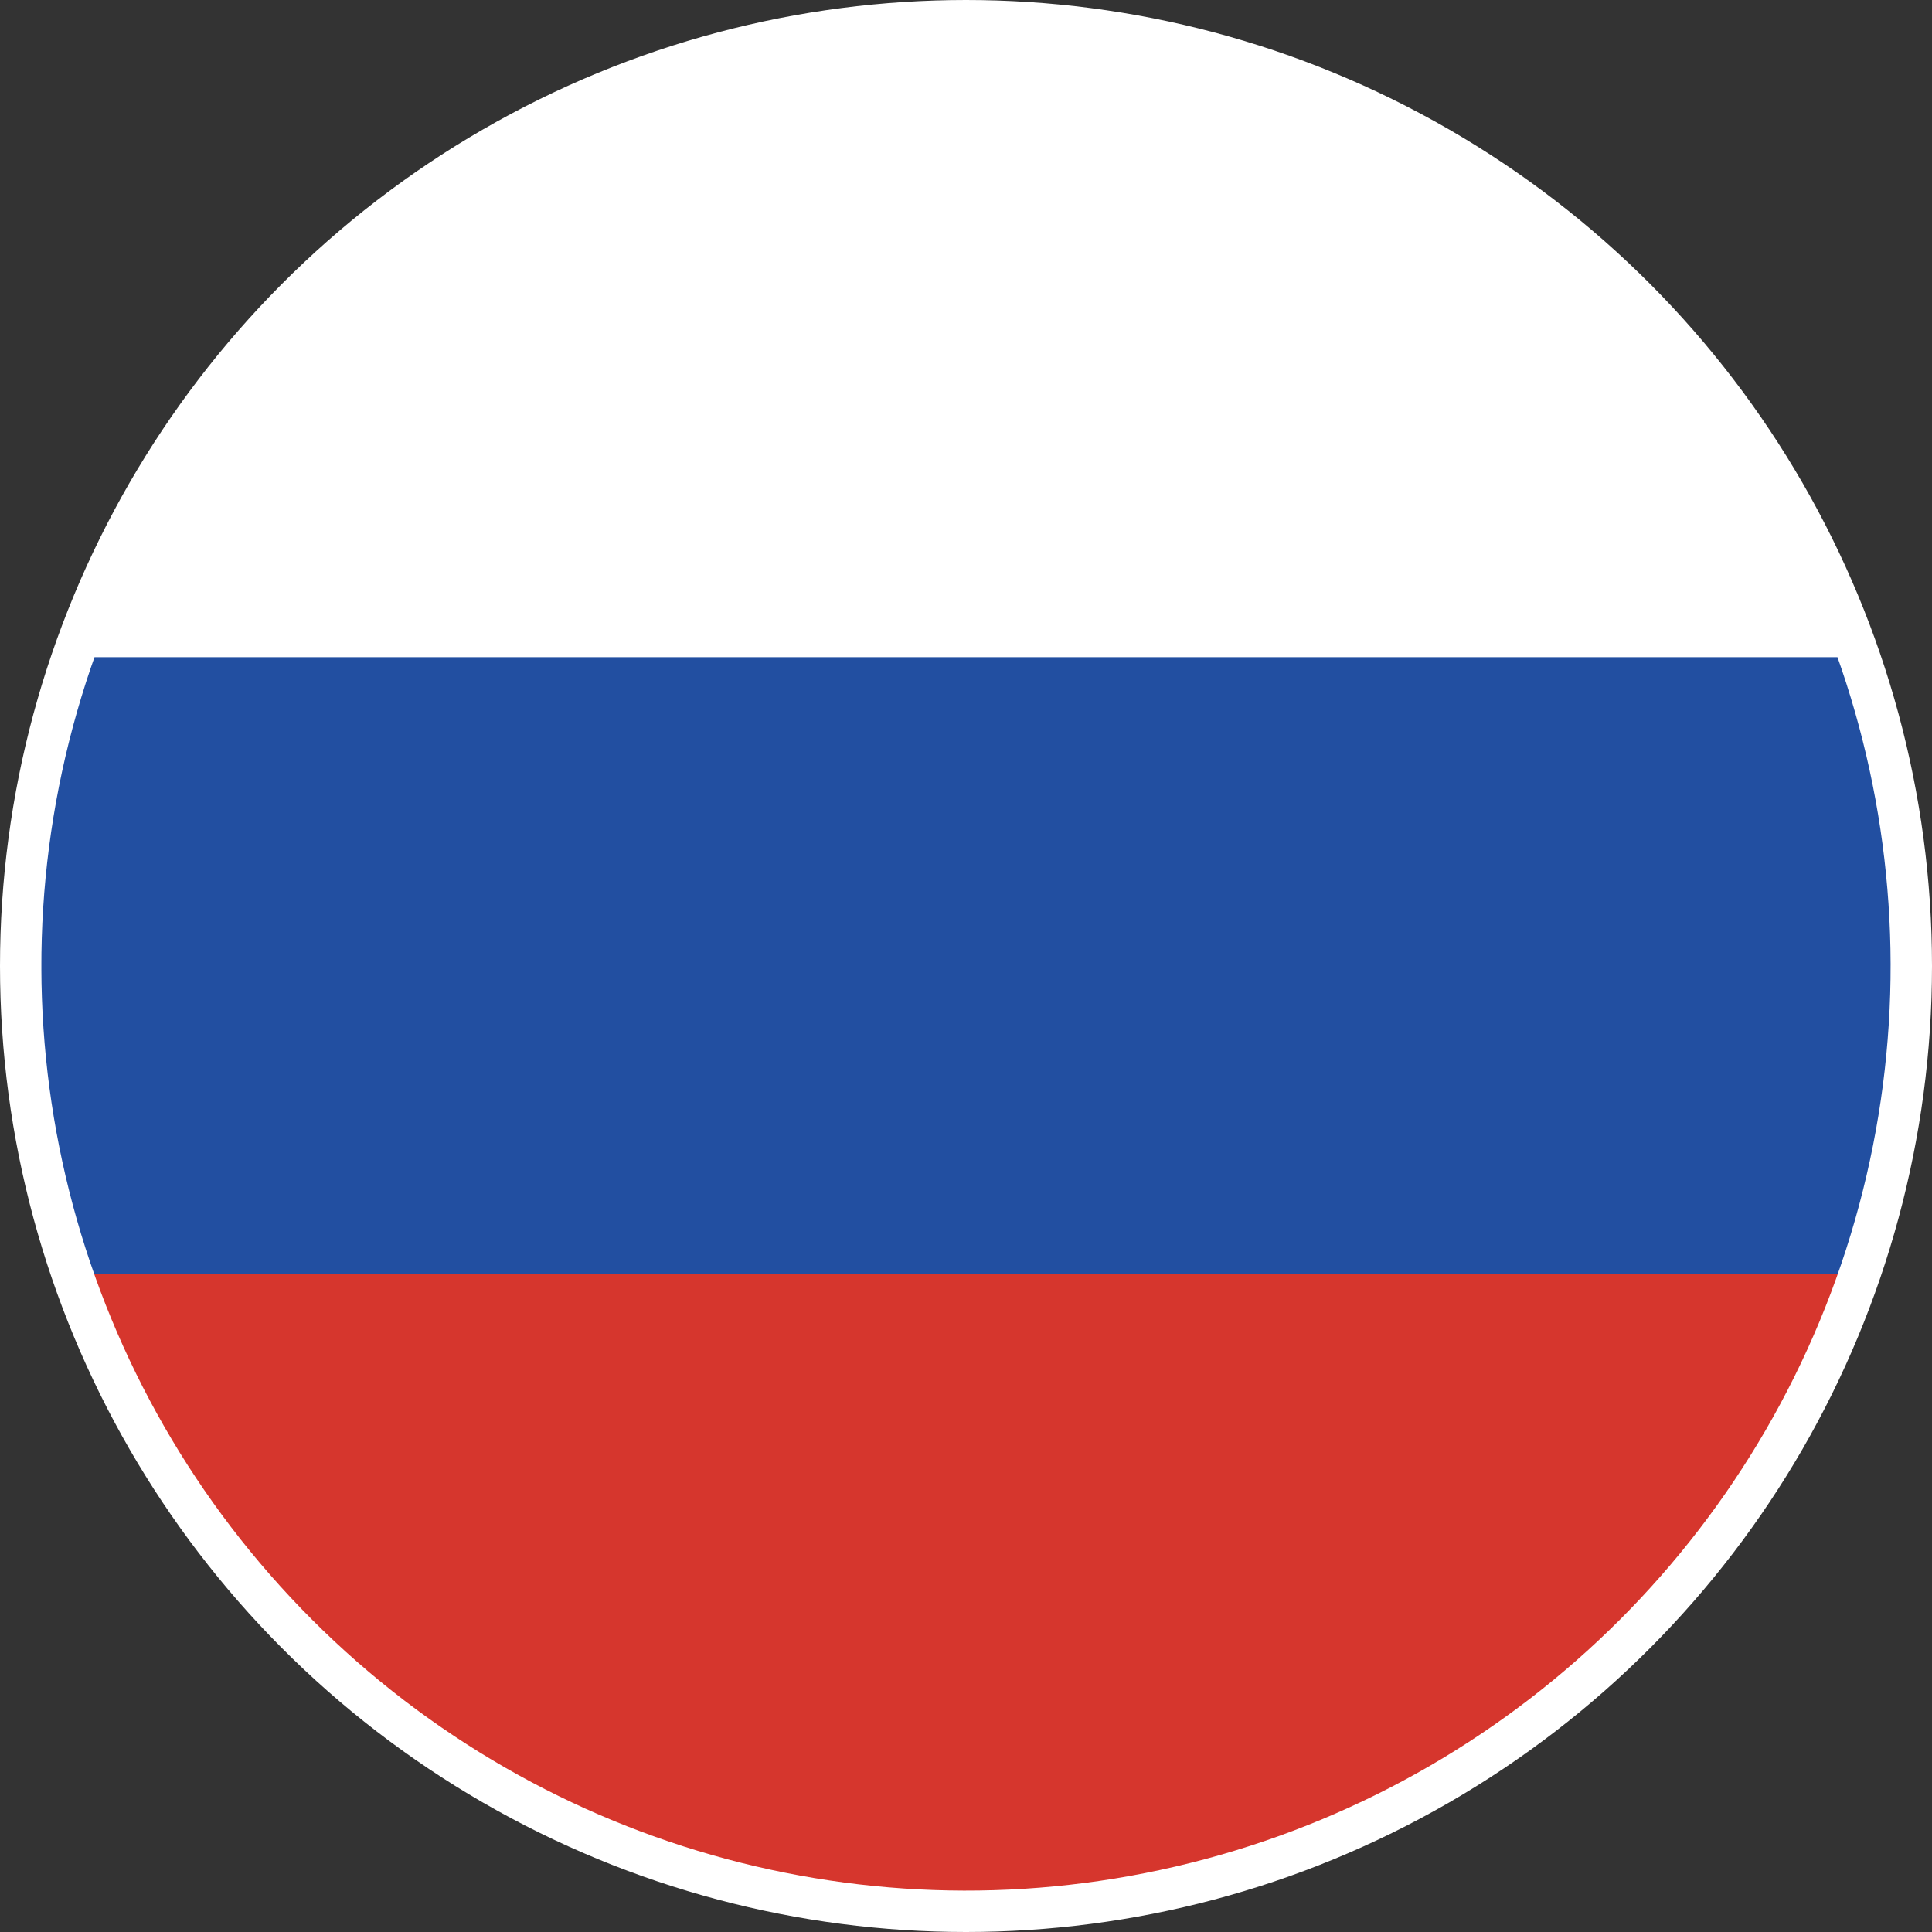 <svg xmlns="http://www.w3.org/2000/svg" xmlns:xlink="http://www.w3.org/1999/xlink" viewBox="0 0 3921.04 3921.04"><rect x="0" y="0" width="3921.04" height="3921.04" fill="#333333" stroke="none"/><defs><style>.cls-1{fill:none;}.cls-2,.cls-4{fill:#fff;}.cls-2{stroke:#fff;stroke-miterlimit:10;stroke-width:80px;}.cls-3{clip-path:url(#clip-path);}.cls-5{fill:#224fa1;}.cls-6{fill:#d6362d;}</style><clipPath id="clip-path"><circle class="cls-1" cx="1960.49" cy="1960.52" r="1876.5" transform="translate(-812.08 1960.5) rotate(-45)"/></clipPath></defs><g id="Layer_2" data-name="Layer 2"><g id="Layer_1-2" data-name="Layer 1"><g id="_1" data-name="1"><circle id="_1-2" data-name="1" class="cls-2" cx="1960.52" cy="1960.52" r="1920.52"/></g><g id="_1-3" data-name="1"><g id="_1-4" data-name="1"><g class="cls-3"><rect id="_1-5" data-name="1" class="cls-4" x="84" y="84" width="3753.04" height="3753.04"/></g><g class="cls-3"><rect id="_1-6" data-name="1" class="cls-5" x="84" y="1333.76" width="3753.04" height="1252.58"/></g><g class="cls-3"><rect id="_1-7" data-name="1" class="cls-6" x="84" y="2586.34" width="3753.04" height="1250.7"/></g></g></g></g></g></svg>